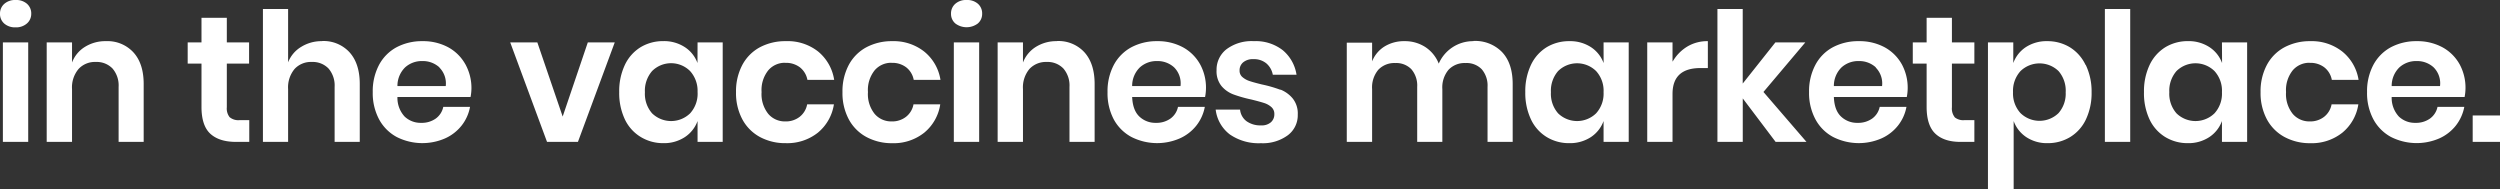 <svg id="Layer_1" data-name="Layer 1" xmlns="http://www.w3.org/2000/svg" width="668.15" height="50.59" viewBox="0 0 668.15 50.59">
  <rect x="0" y="0" width="668.15" height="50.59" fill="#333333" stroke="none"/>
  <title>vision-line-05</title>
  <g id="Layer_1-2" data-name="Layer 1-2">
    <g id="Page-1">
      <g id="Artboard-Copy-8">
        <path id="vision-statement" d="M660.85,37.92h7.3V30.86h-7.3ZM650.41,18a6.52,6.52,0,0,0-4.53-1.68A6.63,6.63,0,0,0,641.27,18a6.9,6.9,0,0,0-2.07,5h12.92A6,6,0,0,0,650.41,18Zm6.91-.89a13.1,13.1,0,0,1,1.61,6.51,12.73,12.73,0,0,1-.24,2.3H639.2a7.35,7.35,0,0,0,1.92,5.23,6.18,6.18,0,0,0,4.42,1.68,6.42,6.42,0,0,0,3.91-1.15,5.12,5.12,0,0,0,2-3.12h7.16a11.6,11.6,0,0,1-2.26,5A11.73,11.73,0,0,1,651.9,37a15.21,15.21,0,0,1-12.9-.4,11.64,11.64,0,0,1-4.7-4.73,14.87,14.87,0,0,1-1.68-7.25,15,15,0,0,1,1.68-7.27,11.52,11.52,0,0,1,4.7-4.73A14.43,14.43,0,0,1,645.88,11a14.1,14.1,0,0,1,6.88,1.63,11.58,11.58,0,0,1,4.56,4.49Zm-40-.31A6.09,6.09,0,0,1,621.2,18a5.51,5.51,0,0,1,2,3.34h7.15A12.1,12.1,0,0,0,626,13.78,13.18,13.18,0,0,0,617.46,11a14.44,14.44,0,0,0-6.91,1.63,11.54,11.54,0,0,0-4.71,4.73,15,15,0,0,0-1.68,7.27,14.87,14.87,0,0,0,1.68,7.25,11.6,11.6,0,0,0,4.71,4.73,14.22,14.22,0,0,0,6.91,1.66,13.12,13.12,0,0,0,8.54-2.8,12.12,12.12,0,0,0,4.29-7.58h-7.15a5.49,5.49,0,0,1-2,3.33,6,6,0,0,1-3.88,1.23,5.81,5.81,0,0,1-4.49-2,8.43,8.43,0,0,1-1.8-5.84,8.41,8.41,0,0,1,1.8-5.83,5.81,5.81,0,0,1,4.49-2Zm-23.48,7.82a7.78,7.78,0,0,0-2-5.63,7.24,7.24,0,0,0-10.15,0,8,8,0,0,0-1.92,5.66,7.91,7.91,0,0,0,1.92,5.64,7.28,7.28,0,0,0,10.15,0,7.79,7.79,0,0,0,2-5.6Zm0-13.29h6.73V37.92h-6.73V32.35a8.69,8.69,0,0,1-3.4,4.3,10.11,10.11,0,0,1-5.76,1.61,11.43,11.43,0,0,1-6-1.64,11,11,0,0,1-4.2-4.72A16.47,16.47,0,0,1,573,24.62a16.42,16.42,0,0,1,1.51-7.27,11.11,11.11,0,0,1,4.2-4.73,11.52,11.52,0,0,1,6-1.63,10.19,10.19,0,0,1,5.76,1.59,8.58,8.58,0,0,1,3.4,4.27ZM562.55,37.92h6.77V2.4h-6.77Zm-10.47-13.3A8,8,0,0,0,550.17,19,7.31,7.31,0,0,0,540,19a7.86,7.86,0,0,0-2,5.63,7.79,7.79,0,0,0,2,5.6,7.29,7.29,0,0,0,10.16,0,7.86,7.86,0,0,0,1.91-5.64Zm5.36-7.27A16.44,16.44,0,0,1,559,24.62a16.47,16.47,0,0,1-1.51,7.28,11,11,0,0,1-4.2,4.72,11.43,11.43,0,0,1-6,1.64,10,10,0,0,1-5.74-1.61,8.75,8.75,0,0,1-3.38-4.3V50.59H531.3V11.33h6.77v5.52a8.64,8.64,0,0,1,3.38-4.27A10.12,10.12,0,0,1,547.19,11a11.52,11.52,0,0,1,6,1.63,11.11,11.11,0,0,1,4.2,4.73Zm-35,14a3.74,3.74,0,0,1-.77-2.68V17h6V11.33h-6V4.75h-6.76v6.58h-3.7V17h3.7V28.56q0,5,2.37,7.2t6.84,2.16h3.55V32.11H525a3.57,3.57,0,0,1-2.59-.77ZM501.33,18a6.55,6.55,0,0,0-4.54-1.68A6.64,6.64,0,0,0,492.18,18a6.9,6.9,0,0,0-2.06,5H503a6,6,0,0,0-1.7-4.95Zm6.91-.89a13.1,13.1,0,0,1,1.61,6.51,12.73,12.73,0,0,1-.24,2.3H490.12q.13,3.55,1.92,5.23a6.17,6.17,0,0,0,4.41,1.68,6.44,6.44,0,0,0,3.92-1.15,5.12,5.12,0,0,0,2-3.12h7.15a11.32,11.32,0,0,1-2.26,5A11.73,11.73,0,0,1,502.81,37a15.17,15.17,0,0,1-12.93-.41,11.52,11.52,0,0,1-4.7-4.73,14.85,14.85,0,0,1-1.69-7.25,14.93,14.93,0,0,1,1.69-7.27,11.4,11.4,0,0,1,4.7-4.73A14.43,14.43,0,0,1,496.79,11a14.12,14.12,0,0,1,6.89,1.63,11.58,11.58,0,0,1,4.56,4.49Zm-25.75-5.78h-8l-8.73,11V2.4H459V37.92h6.77V26.3l8.78,11.62h8.25L471.3,24.58ZM447,16.42V11.33h-6.76V37.92H447V25.1q0-6.9,7.44-6.91h2V11A10.38,10.38,0,0,0,451,12.41a11.19,11.19,0,0,0-3.94,4Zm-18.43,8.2a7.78,7.78,0,0,0-2-5.63,7.24,7.24,0,0,0-10.15,0,8,8,0,0,0-1.92,5.66,7.91,7.91,0,0,0,1.92,5.64,7.28,7.28,0,0,0,10.15,0,7.79,7.79,0,0,0,2-5.6Zm0-13.29h6.72V37.92h-6.72V32.35a8.75,8.75,0,0,1-3.4,4.3,10.19,10.19,0,0,1-5.76,1.61,11.4,11.4,0,0,1-6.05-1.64,11,11,0,0,1-4.2-4.72,16.47,16.47,0,0,1-1.51-7.28,16.42,16.42,0,0,1,1.51-7.27,11.11,11.11,0,0,1,4.2-4.73A11.53,11.53,0,0,1,419.42,11a10.19,10.19,0,0,1,5.76,1.59,8.62,8.62,0,0,1,3.4,4.27ZM393.78,11A10,10,0,0,0,384.52,17a9.41,9.41,0,0,0-3.58-4.42A10,10,0,0,0,375.35,11a9.9,9.9,0,0,0-5.3,1.41,8.23,8.23,0,0,0-3.34,4v-5h-6.77V37.92h6.77V23.81a7.31,7.31,0,0,1,1.68-5.19,5.9,5.9,0,0,1,4.51-1.77,5.62,5.62,0,0,1,4.3,1.65,6.68,6.68,0,0,1,1.56,4.73V37.92h6.72V23.81a7.31,7.31,0,0,1,1.68-5.19,5.9,5.9,0,0,1,4.51-1.77A5.61,5.61,0,0,1,396,18.5a6.68,6.68,0,0,1,1.56,4.73V37.92h6.72V22.46c0-3.68-.94-6.51-2.81-8.51a10,10,0,0,0-7.66-3ZM342.21,24a33.72,33.72,0,0,0-4.92-1.42c-1.44-.35-2.54-.65-3.31-.91a5.49,5.49,0,0,1-1.92-1.06,2.21,2.21,0,0,1-.77-1.77,2.73,2.73,0,0,1,1-2.21,4,4,0,0,1,2.69-.82,5.16,5.16,0,0,1,3.5,1.16,5.24,5.24,0,0,1,1.69,3h6.34a10.63,10.63,0,0,0-3.65-6.53A11.76,11.76,0,0,0,335.08,11a11.19,11.19,0,0,0-7.29,2.16,6.91,6.91,0,0,0-2.65,5.62A6.24,6.24,0,0,0,326.46,23a7.71,7.71,0,0,0,3.17,2.23,35.4,35.4,0,0,0,4.83,1.37c1.44.36,2.55.66,3.33.91a5.33,5.33,0,0,1,2,1.11,2.38,2.38,0,0,1,.79,1.87,2.81,2.81,0,0,1-.91,2.18,3.71,3.71,0,0,1-2.64.84,6.35,6.35,0,0,1-3.89-1.12,4.4,4.4,0,0,1-1.72-3.1H324.9a9.78,9.78,0,0,0,3.8,6.65,13.53,13.53,0,0,0,8.3,2.33,11.24,11.24,0,0,0,7.18-2.12,6.67,6.67,0,0,0,2.66-5.52,6.41,6.41,0,0,0-1.37-4.34,8.21,8.21,0,0,0-3.26-2.35Zm-28.42-6a6.52,6.52,0,0,0-4.53-1.68A6.64,6.64,0,0,0,304.65,18a6.9,6.9,0,0,0-2.07,5H315.5A6,6,0,0,0,313.79,18Zm6.91-.89a13,13,0,0,1,1.61,6.51,12.73,12.73,0,0,1-.24,2.3H302.58q.15,3.55,1.93,5.23a6.17,6.17,0,0,0,4.41,1.68,6.42,6.42,0,0,0,3.91-1.15,5.12,5.12,0,0,0,2-3.12H322a11.44,11.44,0,0,1-2.26,5A11.69,11.69,0,0,1,315.28,37a15.17,15.17,0,0,1-12.93-.41,11.6,11.6,0,0,1-4.71-4.73A14.94,14.94,0,0,1,296,24.62a15,15,0,0,1,1.68-7.27,11.54,11.54,0,0,1,4.71-4.73A14.4,14.4,0,0,1,309.26,11a14.1,14.1,0,0,1,6.88,1.63,11.58,11.58,0,0,1,4.56,4.49ZM282.47,11a10.29,10.29,0,0,0-5.59,1.51,8.49,8.49,0,0,0-3.48,4.2V11.33h-6.77V37.92h6.77V23.81a7.67,7.67,0,0,1,1.73-5.38,6,6,0,0,1,4.61-1.87,5.83,5.83,0,0,1,4.46,1.75,6.94,6.94,0,0,1,1.63,4.92V37.92h6.72V22.46q0-5.46-2.73-8.49a9.41,9.41,0,0,0-7.35-3ZM258.33,0a4.32,4.32,0,0,0-3,1,3.4,3.4,0,0,0-1.16,2.67,3.34,3.34,0,0,0,1.16,2.61,5,5,0,0,0,6,0,3.34,3.34,0,0,0,1.16-2.61A3.4,3.4,0,0,0,261.35,1a4.32,4.32,0,0,0-3-1Zm-3.41,37.92h6.77V11.33h-6.77ZM238.32,16.8A6.09,6.09,0,0,1,242.2,18a5.51,5.51,0,0,1,2,3.34h7.15A12.1,12.1,0,0,0,247,13.78,13.18,13.18,0,0,0,238.46,11a14.44,14.44,0,0,0-6.91,1.63,11.54,11.54,0,0,0-4.71,4.73,15,15,0,0,0-1.68,7.27,14.87,14.87,0,0,0,1.68,7.25,11.6,11.6,0,0,0,4.71,4.73,14.22,14.22,0,0,0,6.91,1.66,13.12,13.12,0,0,0,8.54-2.8,12.12,12.12,0,0,0,4.29-7.58h-7.15a5.49,5.49,0,0,1-2,3.33,6,6,0,0,1-3.88,1.23,5.81,5.81,0,0,1-4.49-2,8.43,8.43,0,0,1-1.8-5.84,8.41,8.41,0,0,1,1.8-5.83,5.81,5.81,0,0,1,4.49-2Zm-28.42,0a6.1,6.1,0,0,1,3.89,1.2,5.54,5.54,0,0,1,2,3.34h7.15a12.18,12.18,0,0,0-4.3-7.58A13.14,13.14,0,0,0,210,11a14.44,14.44,0,0,0-6.91,1.63,11.52,11.52,0,0,0-4.7,4.73,15,15,0,0,0-1.68,7.27,14.87,14.87,0,0,0,1.68,7.25,11.64,11.64,0,0,0,4.7,4.73A14.21,14.21,0,0,0,210,38.26a13.14,13.14,0,0,0,8.57-2.79,12.18,12.18,0,0,0,4.3-7.58h-7.15a5.49,5.49,0,0,1-2,3.33,6,6,0,0,1-3.89,1.23,5.81,5.81,0,0,1-4.49-2,8.43,8.43,0,0,1-1.8-5.84,8.41,8.41,0,0,1,1.8-5.83,5.81,5.81,0,0,1,4.49-2Zm-23.47,7.82a7.86,7.86,0,0,0-2-5.63,7.19,7.19,0,0,0-10.15,0,8,8,0,0,0-1.92,5.66,7.91,7.91,0,0,0,1.92,5.64,7.29,7.29,0,0,0,10.16,0,7.79,7.79,0,0,0,2-5.6Zm0-13.29h6.72V37.92h-6.72V32.35a8.71,8.71,0,0,1-3.41,4.3,10.11,10.11,0,0,1-5.76,1.61,11.43,11.43,0,0,1-6-1.64A11,11,0,0,1,167,31.9a16.47,16.47,0,0,1-1.51-7.28A16.42,16.42,0,0,1,167,17.35a11.11,11.11,0,0,1,4.2-4.73,11.52,11.52,0,0,1,6-1.63,10.17,10.17,0,0,1,5.8,1.59,8.56,8.56,0,0,1,3.41,4.27ZM150.38,31.15l-6.77-19.82h-7.25l9.84,26.59h8.26l9.84-26.59h-7.2ZM117.43,18a6.55,6.55,0,0,0-4.54-1.68A6.64,6.64,0,0,0,108.28,18a6.9,6.9,0,0,0-2.06,5h12.91a6,6,0,0,0-1.7-4.95Zm6.91-.89A13.12,13.12,0,0,1,126,23.62a12.73,12.73,0,0,1-.24,2.3H106.22a7.35,7.35,0,0,0,1.92,5.23,6.18,6.18,0,0,0,4.42,1.68,6.42,6.42,0,0,0,3.91-1.15,5.12,5.12,0,0,0,2-3.12h7.15a11.31,11.31,0,0,1-2.25,5A11.73,11.73,0,0,1,118.92,37,15.18,15.18,0,0,1,106,36.6a11.64,11.64,0,0,1-4.7-4.73,14.87,14.87,0,0,1-1.68-7.25,15,15,0,0,1,1.68-7.27,11.52,11.52,0,0,1,4.7-4.73A14.47,14.47,0,0,1,112.89,11a14.12,14.12,0,0,1,6.89,1.63,11.58,11.58,0,0,1,4.56,4.49ZM86.11,11a10.29,10.29,0,0,0-5.59,1.51A8.37,8.37,0,0,0,77,16.66V2.4H70.27V37.92H77V23.81a7.67,7.67,0,0,1,1.73-5.38,5.93,5.93,0,0,1,4.6-1.87,5.85,5.85,0,0,1,4.47,1.75,6.94,6.94,0,0,1,1.63,4.92V37.92h6.72V22.46q0-5.46-2.74-8.49a9.41,9.41,0,0,0-7.34-3ZM61.39,31.34a3.74,3.74,0,0,1-.77-2.68V17h5.95V11.33H60.62V4.75H53.85v6.58H50.16V17h3.69V28.56c0,3.36.8,5.76,2.38,7.2s3.86,2.16,6.84,2.16h3.55V32.11H64a3.57,3.57,0,0,1-2.59-.77ZM28.32,11a10.29,10.29,0,0,0-5.59,1.51,8.35,8.35,0,0,0-3.48,4.2V11.33H12.48V37.92h6.77V23.81A7.62,7.62,0,0,1,21,18.43a5.93,5.93,0,0,1,4.6-1.87,5.85,5.85,0,0,1,4.47,1.75,6.94,6.94,0,0,1,1.63,4.92V37.92h6.7V22.46Q38.4,17,35.66,14A9.41,9.41,0,0,0,28.32,11ZM.77,37.92H7.54V11.33H.77ZM4.18,0a4.36,4.36,0,0,0-3,1A3.45,3.45,0,0,0,0,3.7,3.38,3.38,0,0,0,1.15,6.31a4.36,4.36,0,0,0,3,1,4.36,4.36,0,0,0,3-1A3.36,3.36,0,0,0,8.35,3.7,3.42,3.42,0,0,0,7.2,1a4.36,4.36,0,0,0-3-1Z" fill="#fff" fill-rule="evenodd"/>
      </g>
    </g>
  </g>
</svg>
